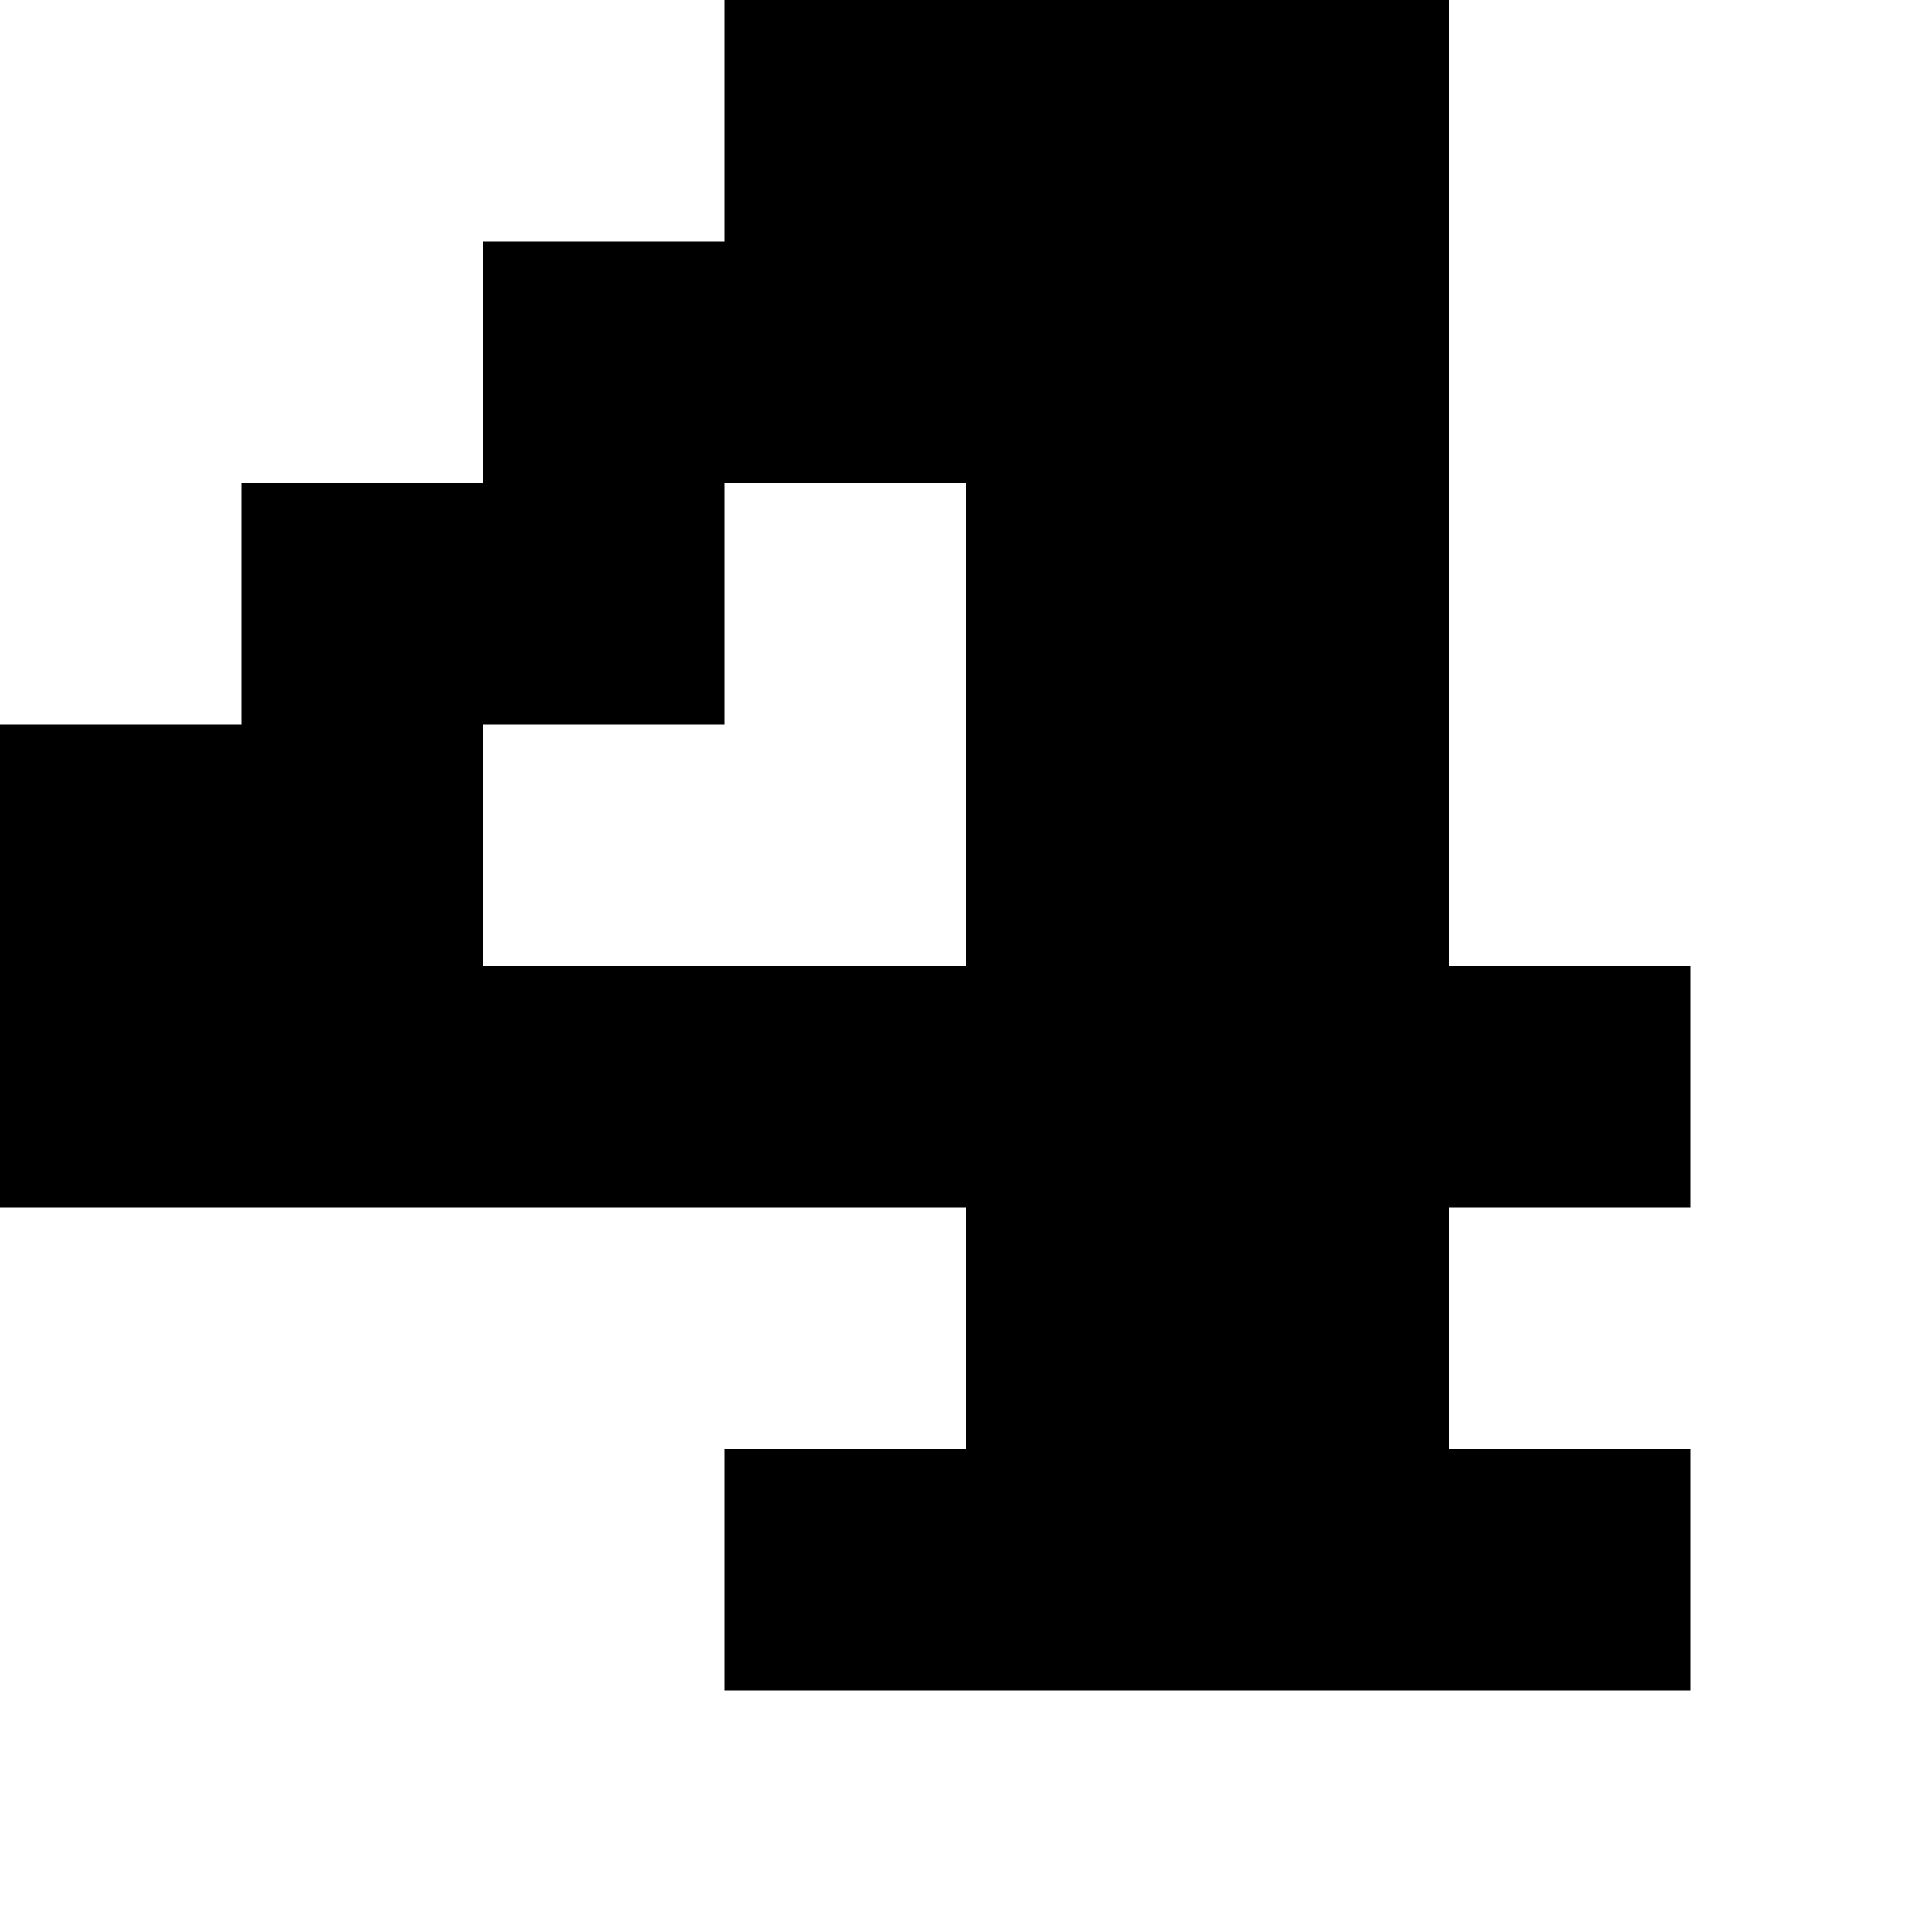 <?xml version="1.0" standalone="no"?>
<!DOCTYPE svg PUBLIC "-//W3C//DTD SVG 20010904//EN"
 "http://www.w3.org/TR/2001/REC-SVG-20010904/DTD/svg10.dtd">
<svg version="1.0" xmlns="http://www.w3.org/2000/svg"
 width="32pt" height="32pt" viewBox="0 0 32 32"
 preserveAspectRatio="xMidYMid meet">
<g transform="translate(0,32) scale(1,-1)"
fill="#000000" stroke="none">
<path d="M12 30 l0 -2 -2 0 -2 0 0 -2 0 -2 -2 0 -2 0 0 -2 0 -2 -2 0 -2 0 0
-4 0 -4 8 0 8 0 0 -2 0 -2 -2 0 -2 0 0 -2 0 -2 8 0 8 0 0 2 0 2 -2 0 -2 0 0 2
0 2 2 0 2 0 0 2 0 2 -2 0 -2 0 0 8 0 8 -6 0 -6 0 0 -2z m4 -10 l0 -4 -4 0 -4
0 0 2 0 2 2 0 2 0 0 2 0 2 2 0 2 0 0 -4z"/>
</g>
</svg>
